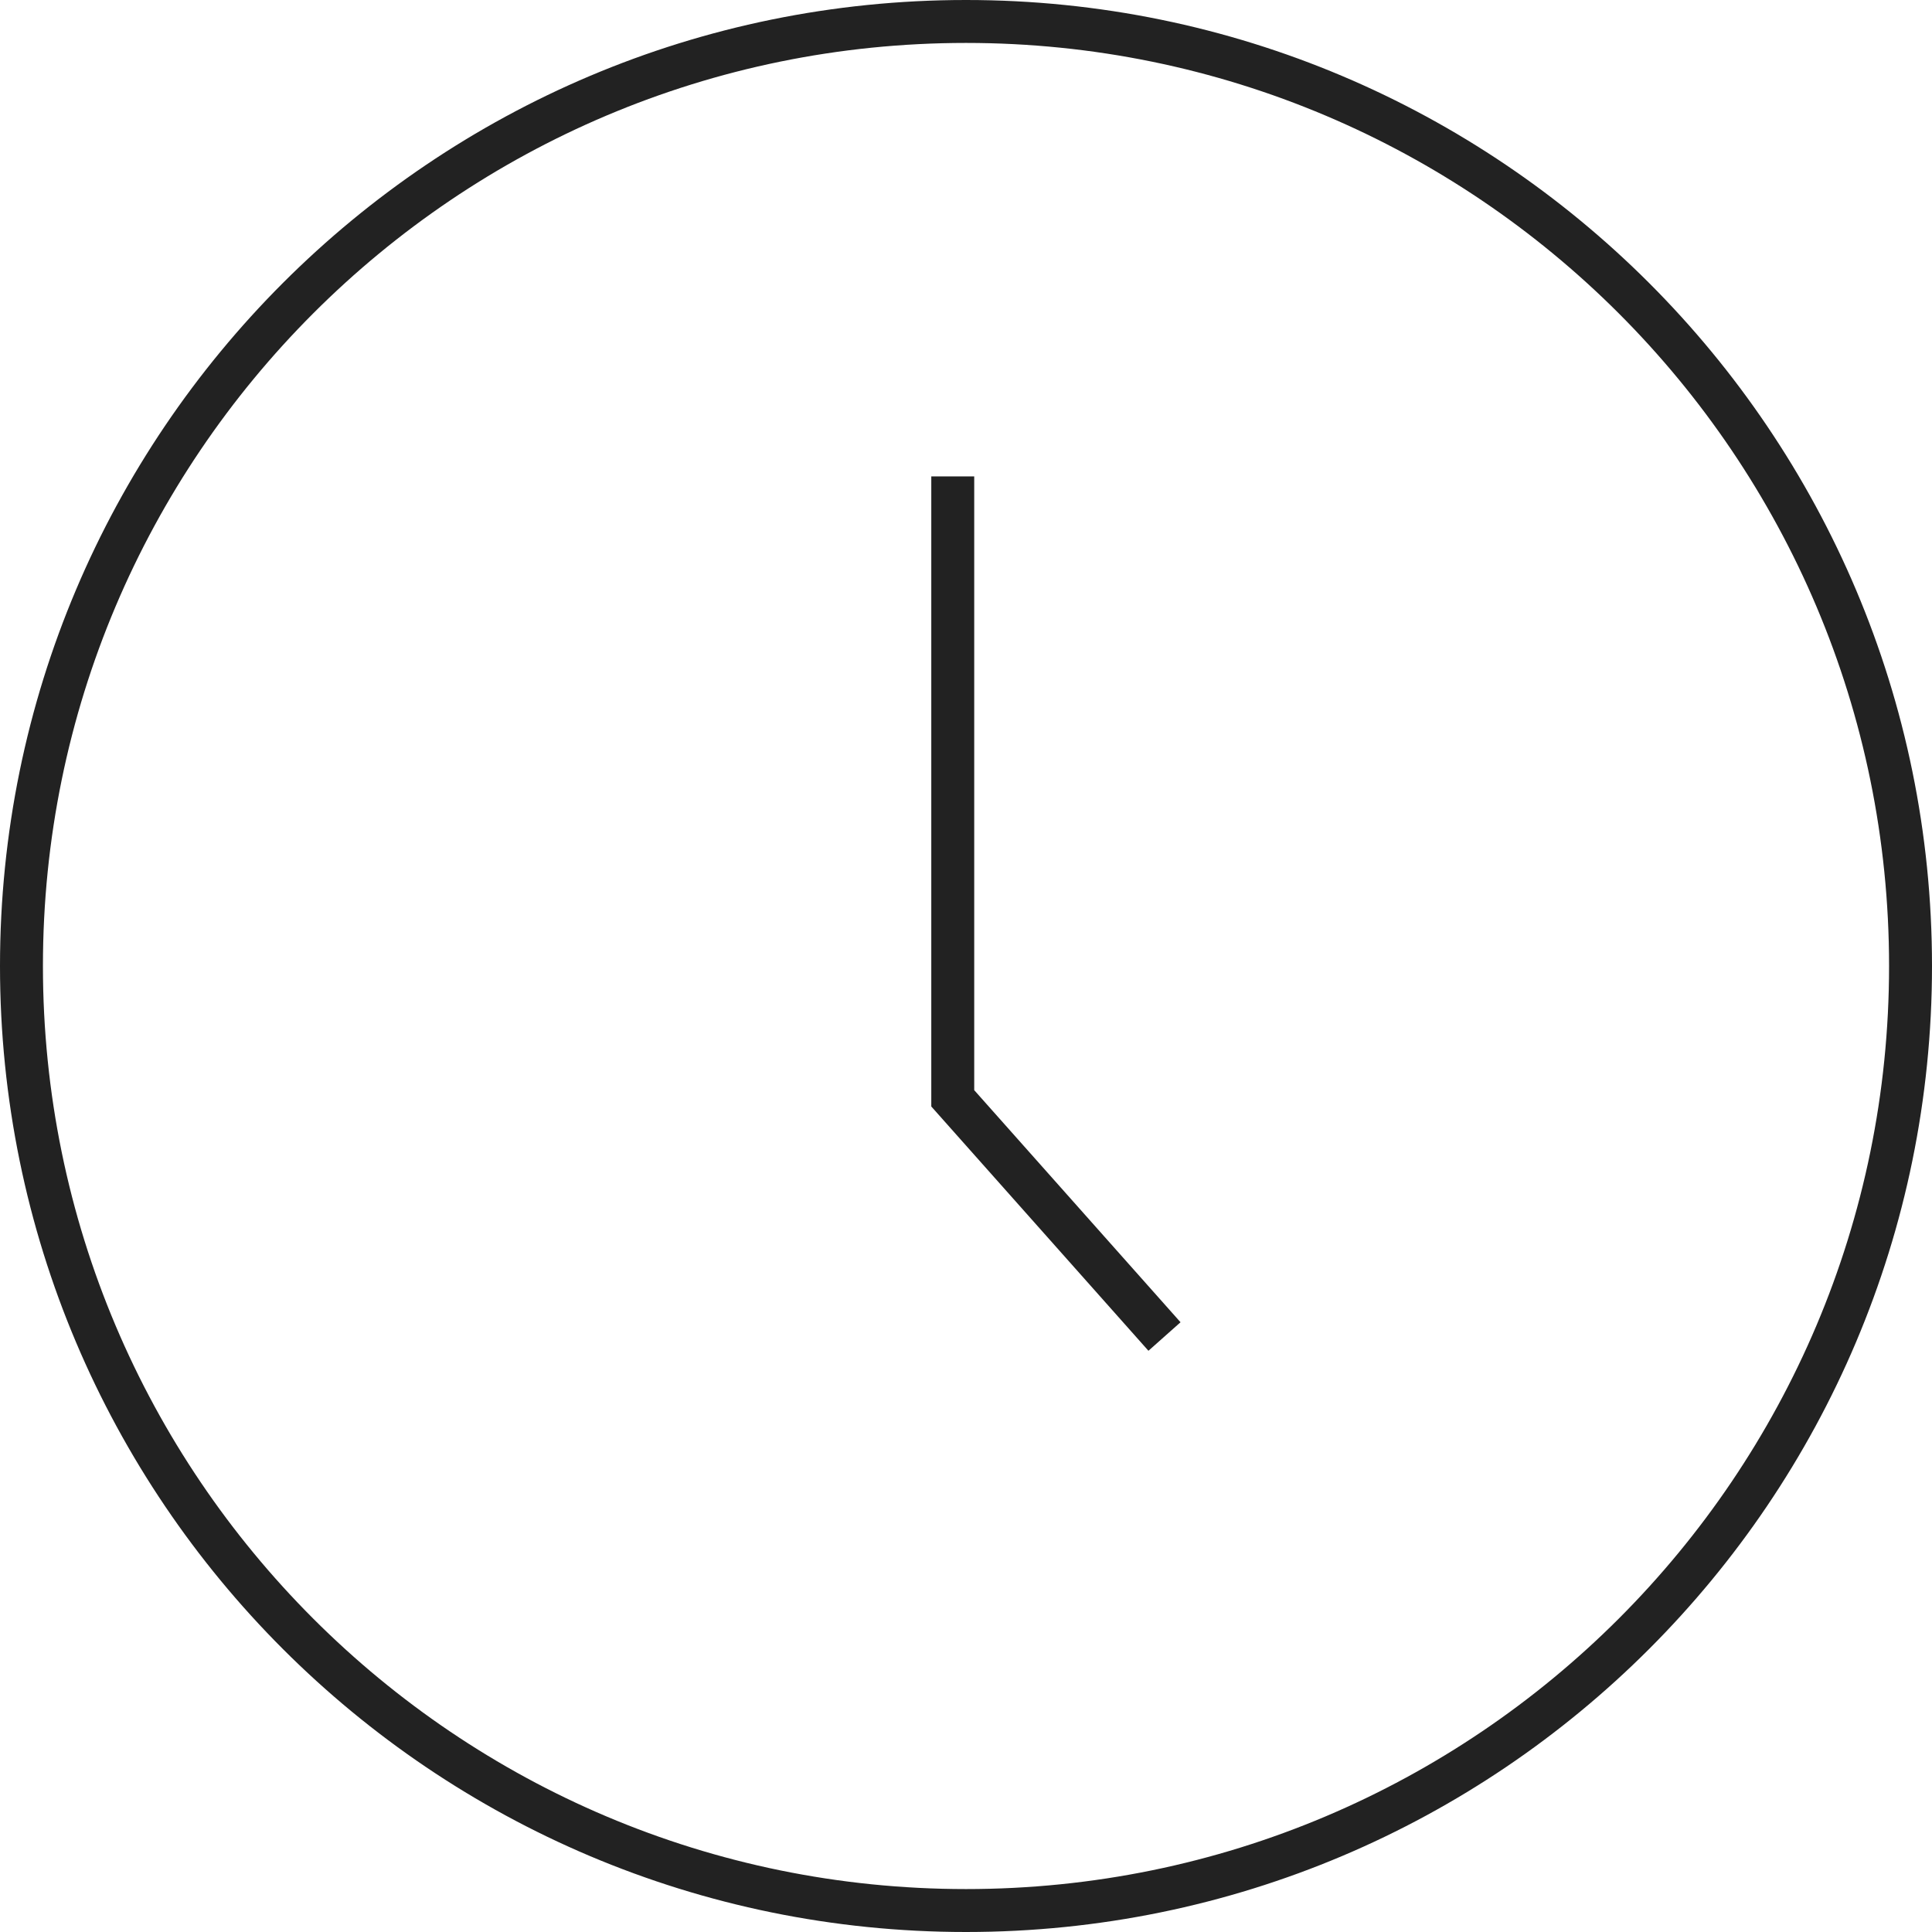 <?xml version="1.0" encoding="UTF-8"?> <svg xmlns="http://www.w3.org/2000/svg" width="90" height="90" viewBox="0 0 90 90" fill="none"> <path d="M89 45C89 69.3 69.3 89 45 89C20.7 89 1 69.3 1 45C1 20.7 20.7 1 45 1C69.3 1 89 20.7 89 45Z" stroke="#222222" stroke-width="2"></path> <path d="M44.383 22.192V51.164L54.246 62.26" stroke="#222222" stroke-width="2"></path> </svg> 
